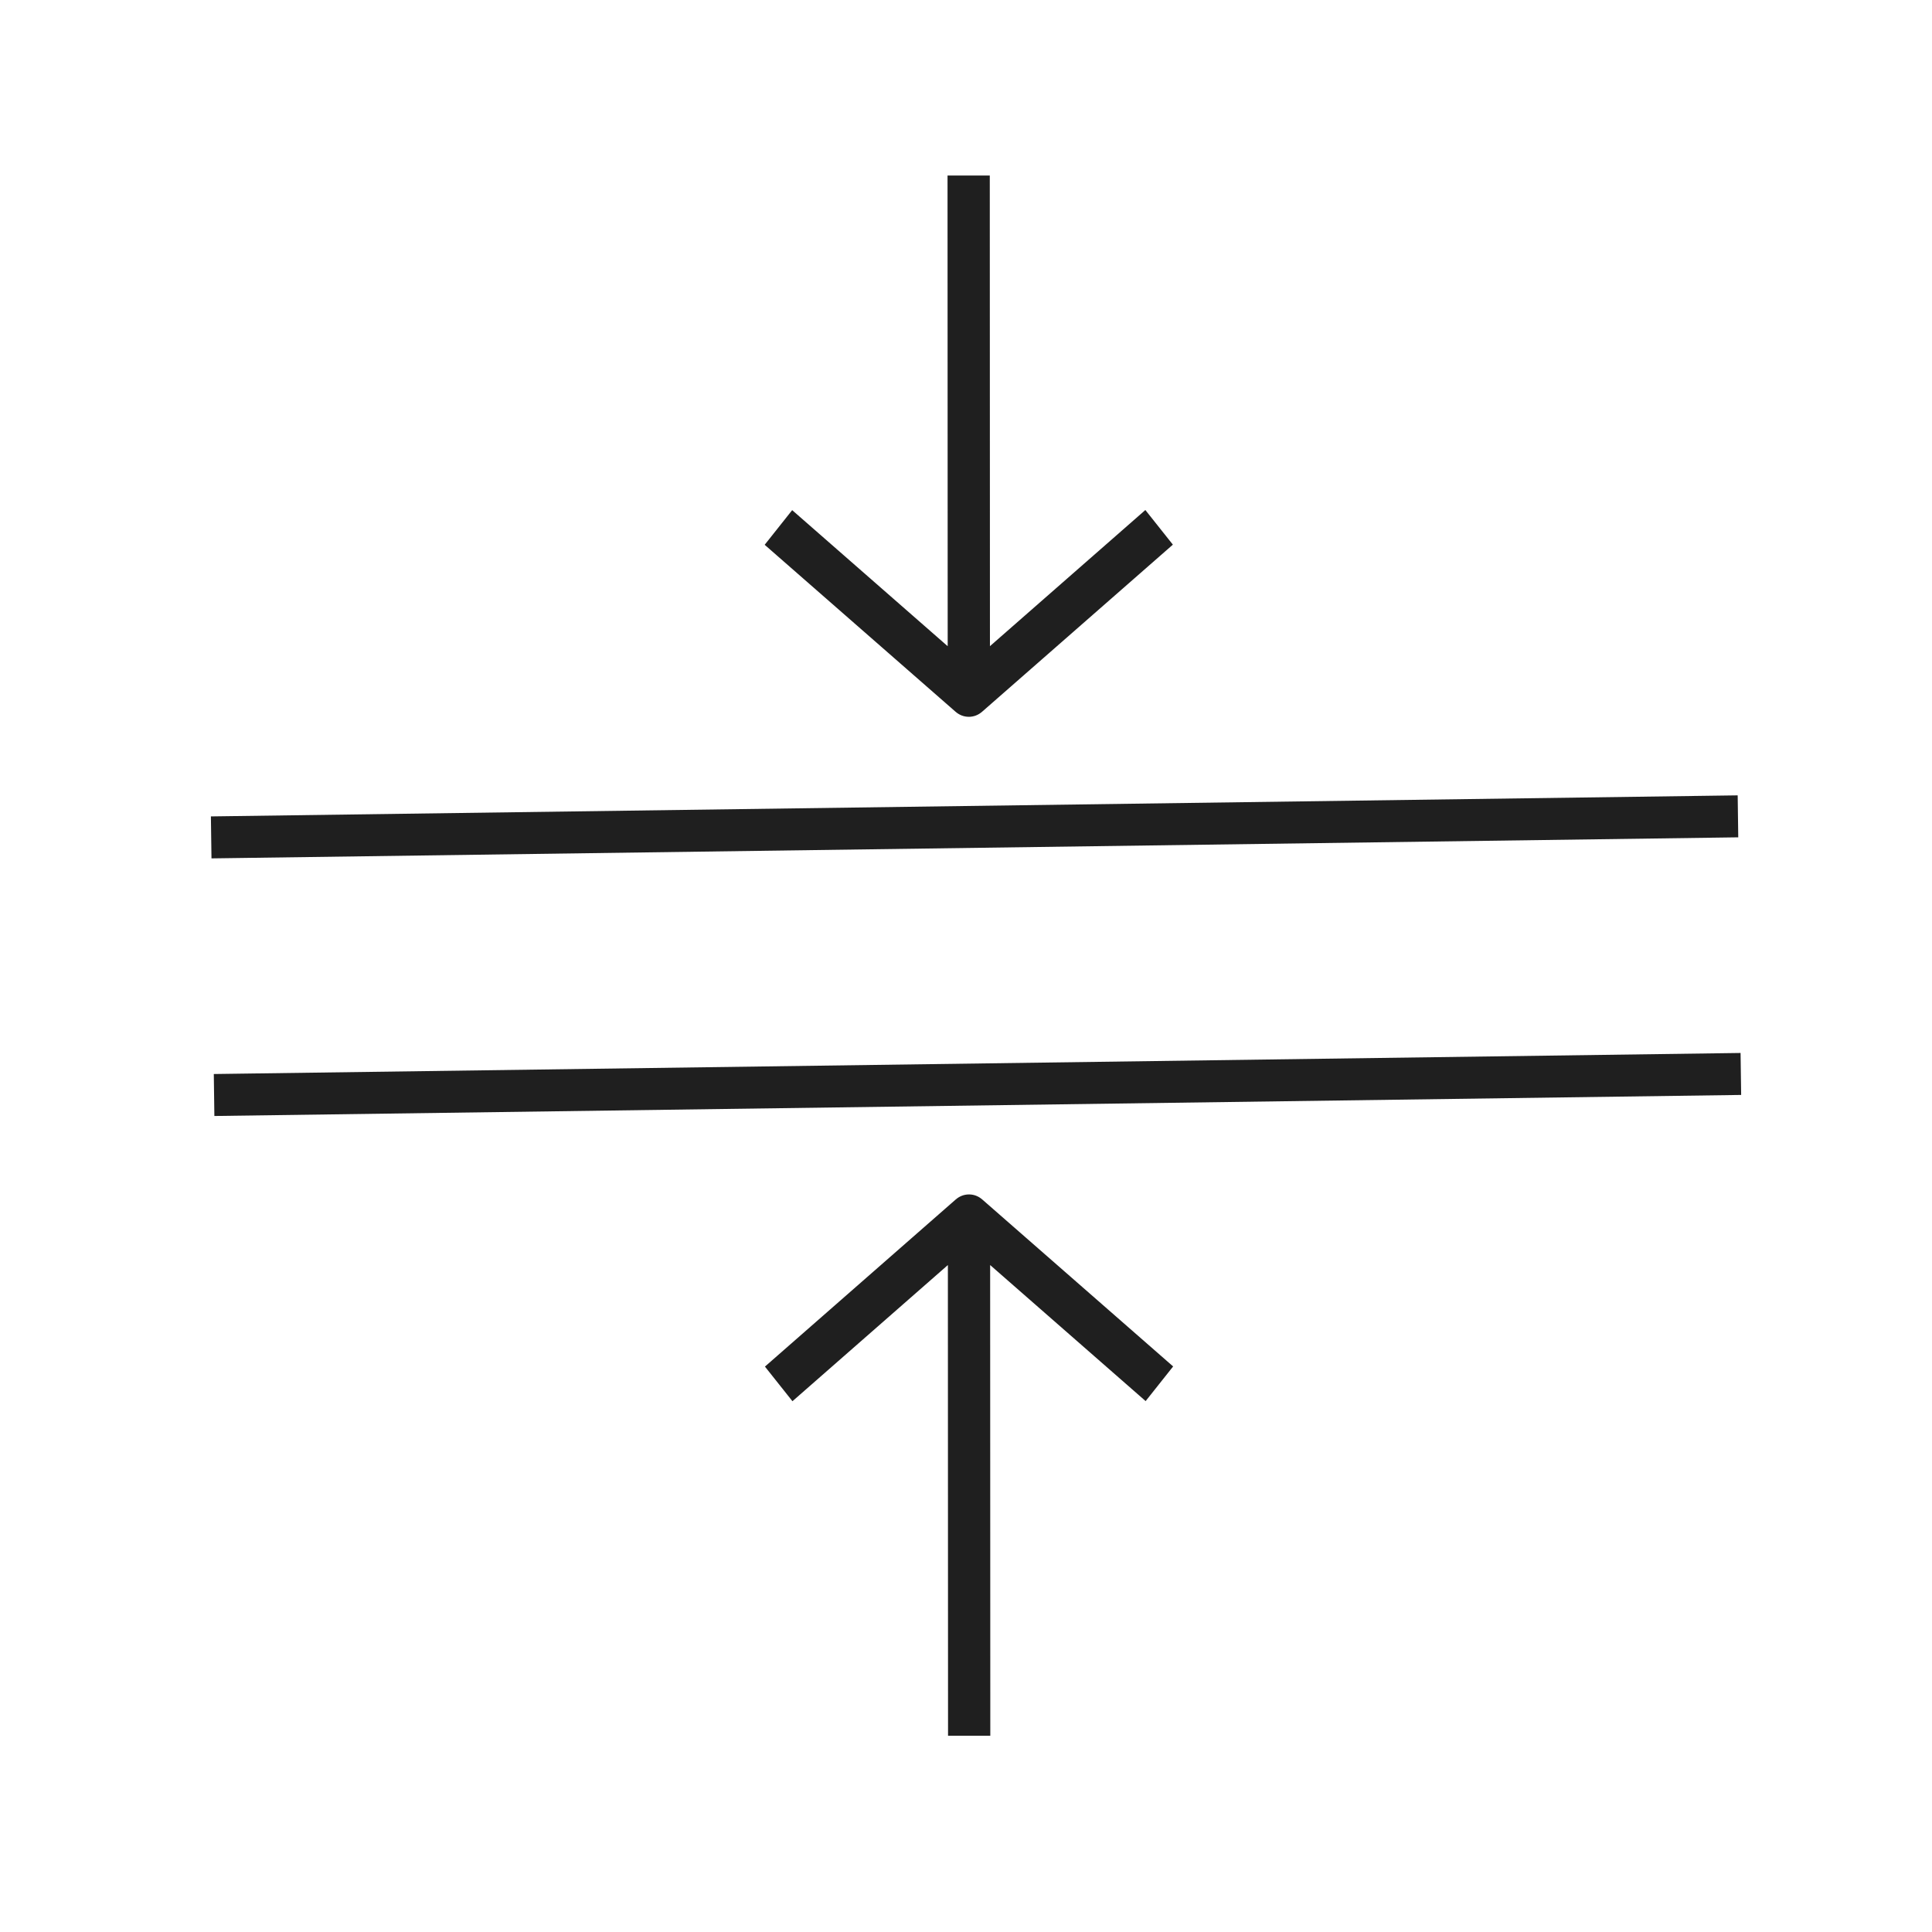 <svg width="145" height="145" viewBox="0 0 145 145" fill="none" xmlns="http://www.w3.org/2000/svg">
<path d="M130.633 79.027L16.046 80.607L16.089 83.757L130.677 82.177L130.633 79.027Z" fill="#1F1F1F"/>
<path d="M130.416 59.693L15.828 61.273L15.872 64.423L130.459 62.843L130.416 59.693Z" fill="#1F1F1F"/>
<path d="M72.725 89.644C72.357 89.644 72.011 89.777 71.723 90.028L57.41 102.565L59.475 105.164L71.14 94.944L71.152 130.27H74.324L74.312 94.944L85.982 105.155L88.046 102.554L73.723 90.026C73.438 89.776 73.093 89.644 72.725 89.644Z" fill="#1F1F1F"/>
<path d="M72.711 53.798C73.079 53.798 73.426 53.665 73.713 53.413L88.026 40.877L85.961 38.278L74.297 48.496L74.285 13.174H71.114L71.126 48.499L59.454 38.287L57.39 40.888L71.713 53.415C71.998 53.665 72.344 53.797 72.711 53.797V53.798Z" fill="#1F1F1F"/>
</svg>

